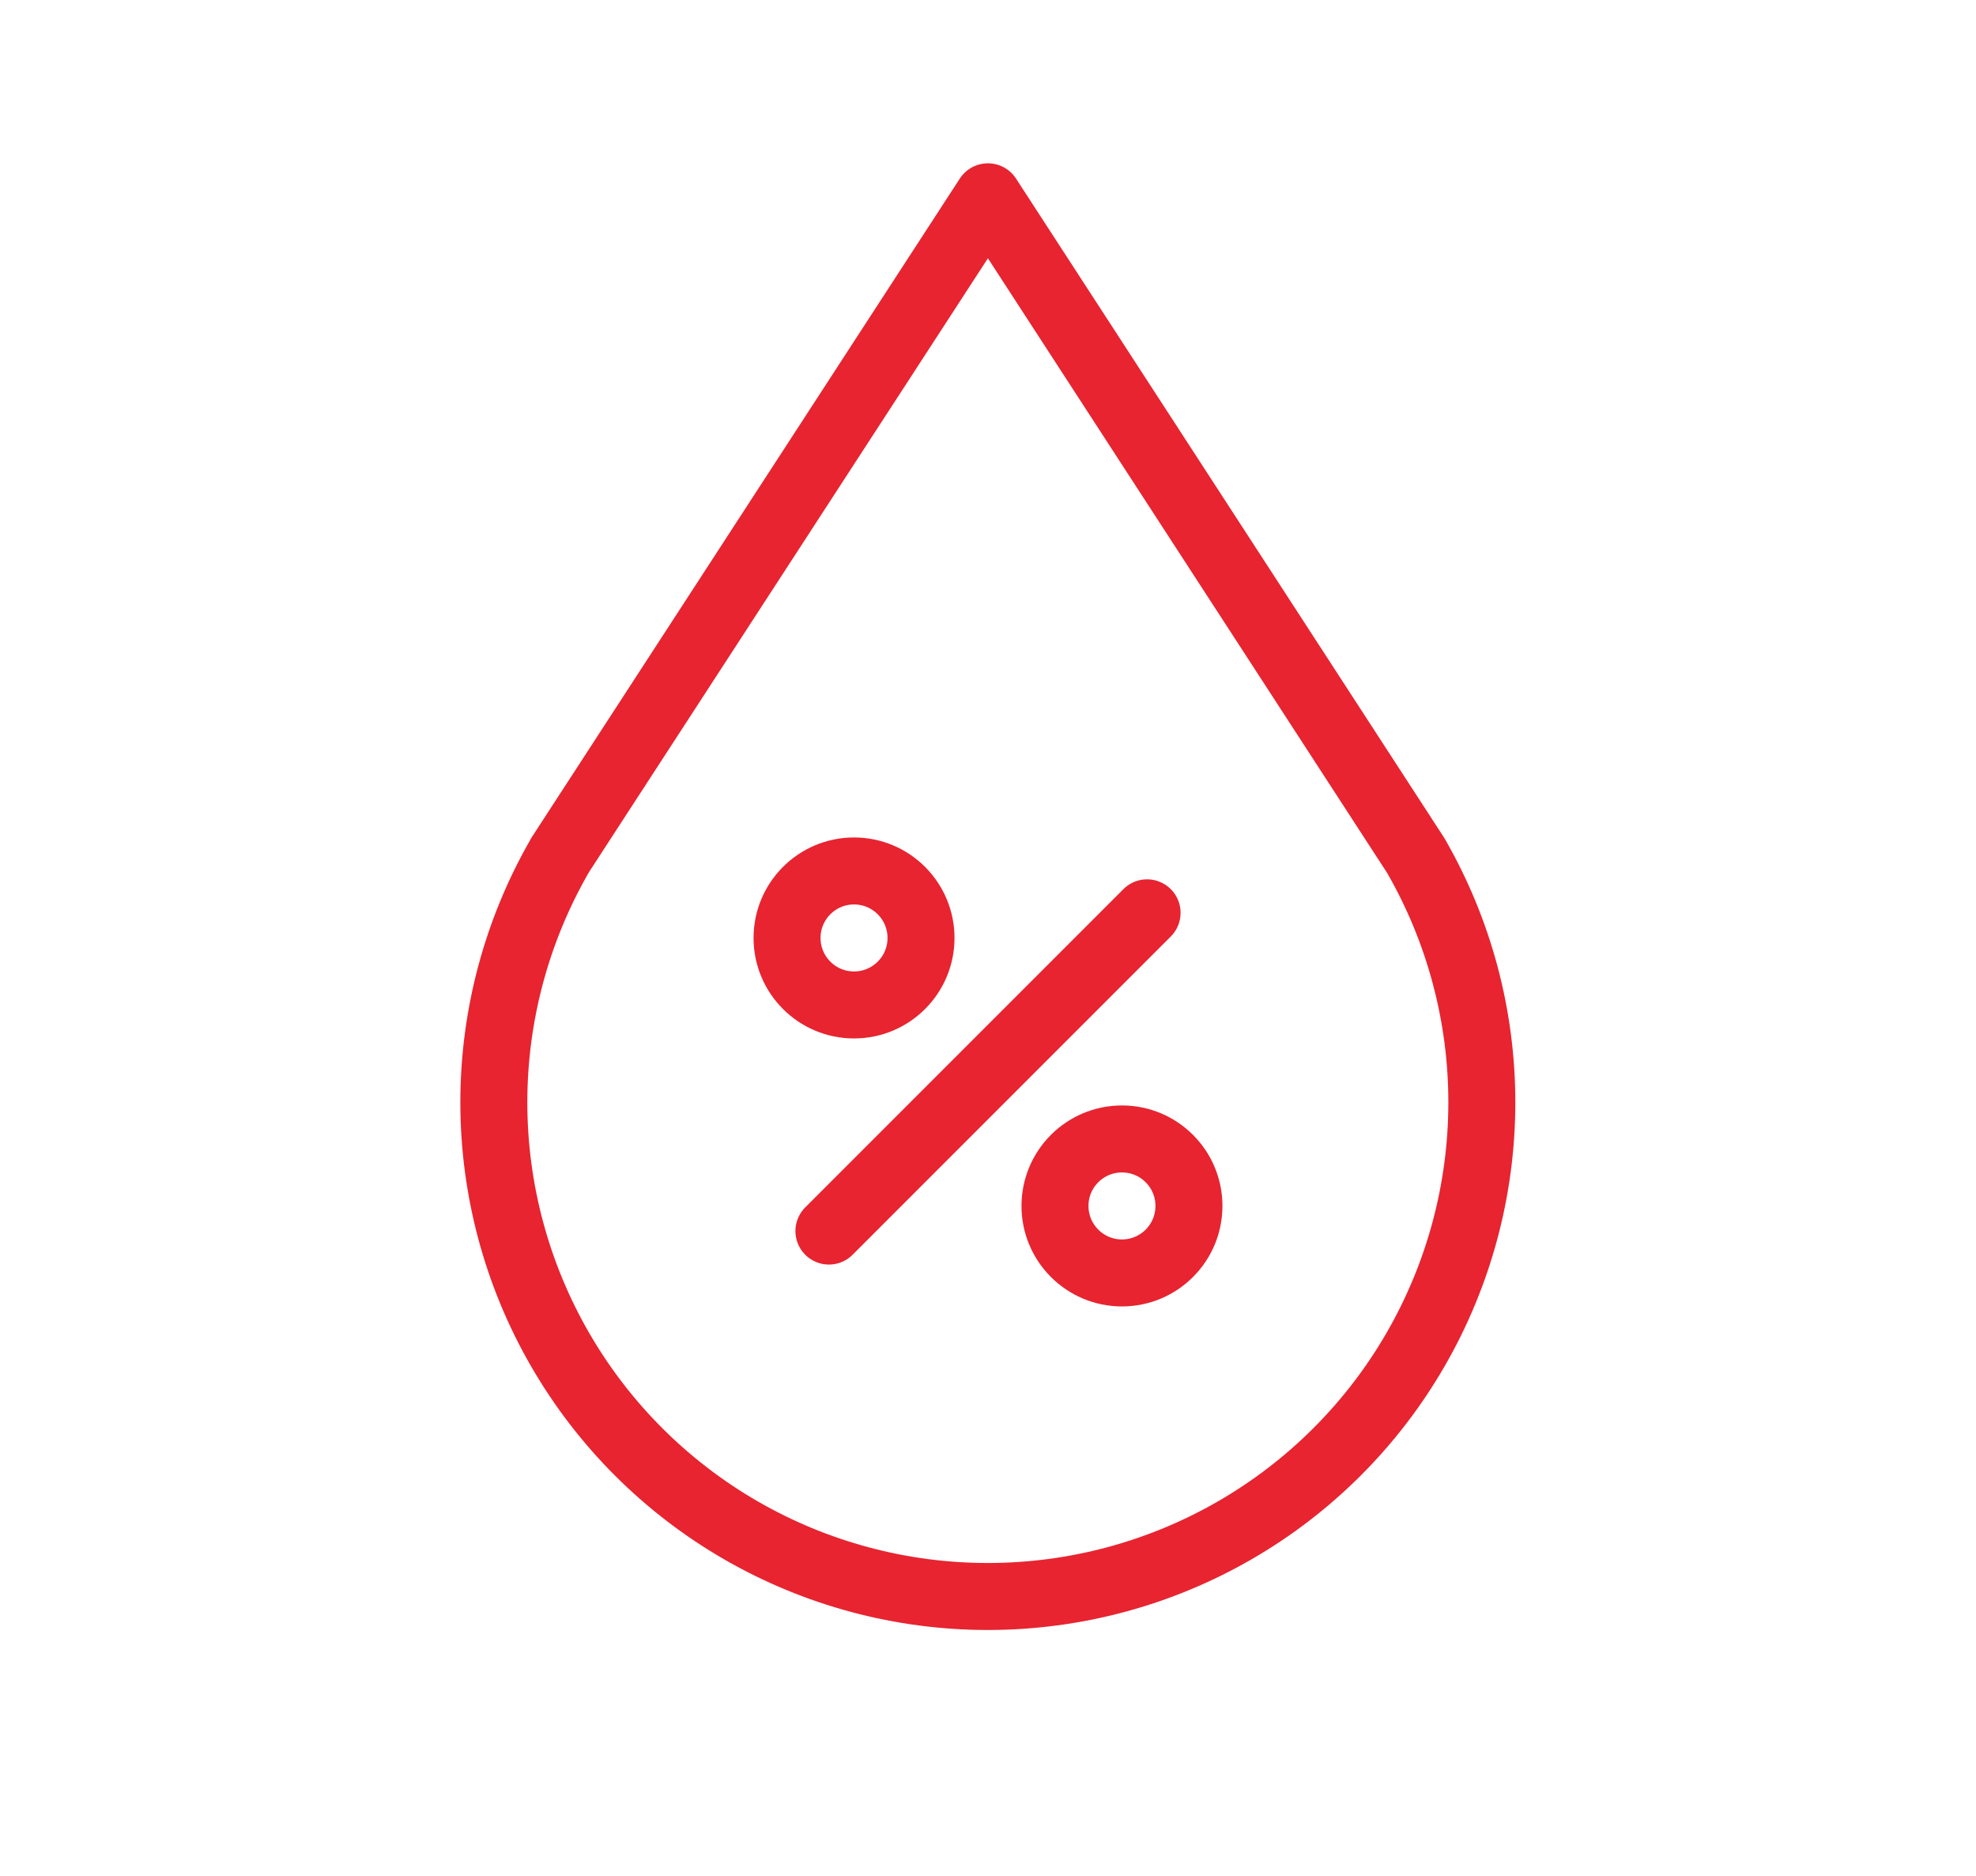 <svg width="118" height="112" viewBox="0 0 118 112" fill="none" xmlns="http://www.w3.org/2000/svg">
<g clip-path="url(#clip0_12883_362539)">
<path d="M33.433 51.083C30.848 55.568 29.488 60.654 29.49 65.831C29.493 71.008 30.857 76.093 33.447 80.576C36.037 85.058 39.761 88.78 44.244 91.368C48.728 93.955 53.813 95.318 58.99 95.318C64.167 95.318 69.253 93.955 73.736 91.368C78.22 88.78 81.944 85.058 84.533 80.576C87.123 76.093 88.488 71.008 88.49 65.831C88.493 60.654 87.133 55.568 84.547 51.083L58.995 11.75L33.428 51.083H33.433Z" stroke="#e72430" stroke-width="4" stroke-linecap="round" stroke-linejoin="round"/>
<g clip-path="url(#clip1_12883_362539)">
<path d="M67 76C69.209 76 71 74.209 71 72C71 69.791 69.209 68 67 68C64.791 68 63 69.791 63 72C63 74.209 64.791 76 67 76Z" stroke="#e72430" stroke-width="4" stroke-linecap="round" stroke-linejoin="round"/>
<path d="M51 60C53.209 60 55 58.209 55 56C55 53.791 53.209 52 51 52C48.791 52 47 53.791 47 56C47 58.209 48.791 60 51 60Z" stroke="#e72430" stroke-width="4" stroke-linecap="round" stroke-linejoin="round"/>
<path d="M49.5 73.5L68.5 54.5" stroke="#e72430" stroke-width="4" stroke-linecap="round" stroke-linejoin="round"/>
</g>
</g>
<defs>
<clipPath id="clip0_12883_362539">
<rect width="118" height="118" fill="white" transform="translate(0 -3)"/>
</clipPath>
<clipPath id="clip1_12883_362539">
<rect width="38" height="38" fill="white" transform="translate(40 45)"/>
</clipPath>
</defs>
</svg>
